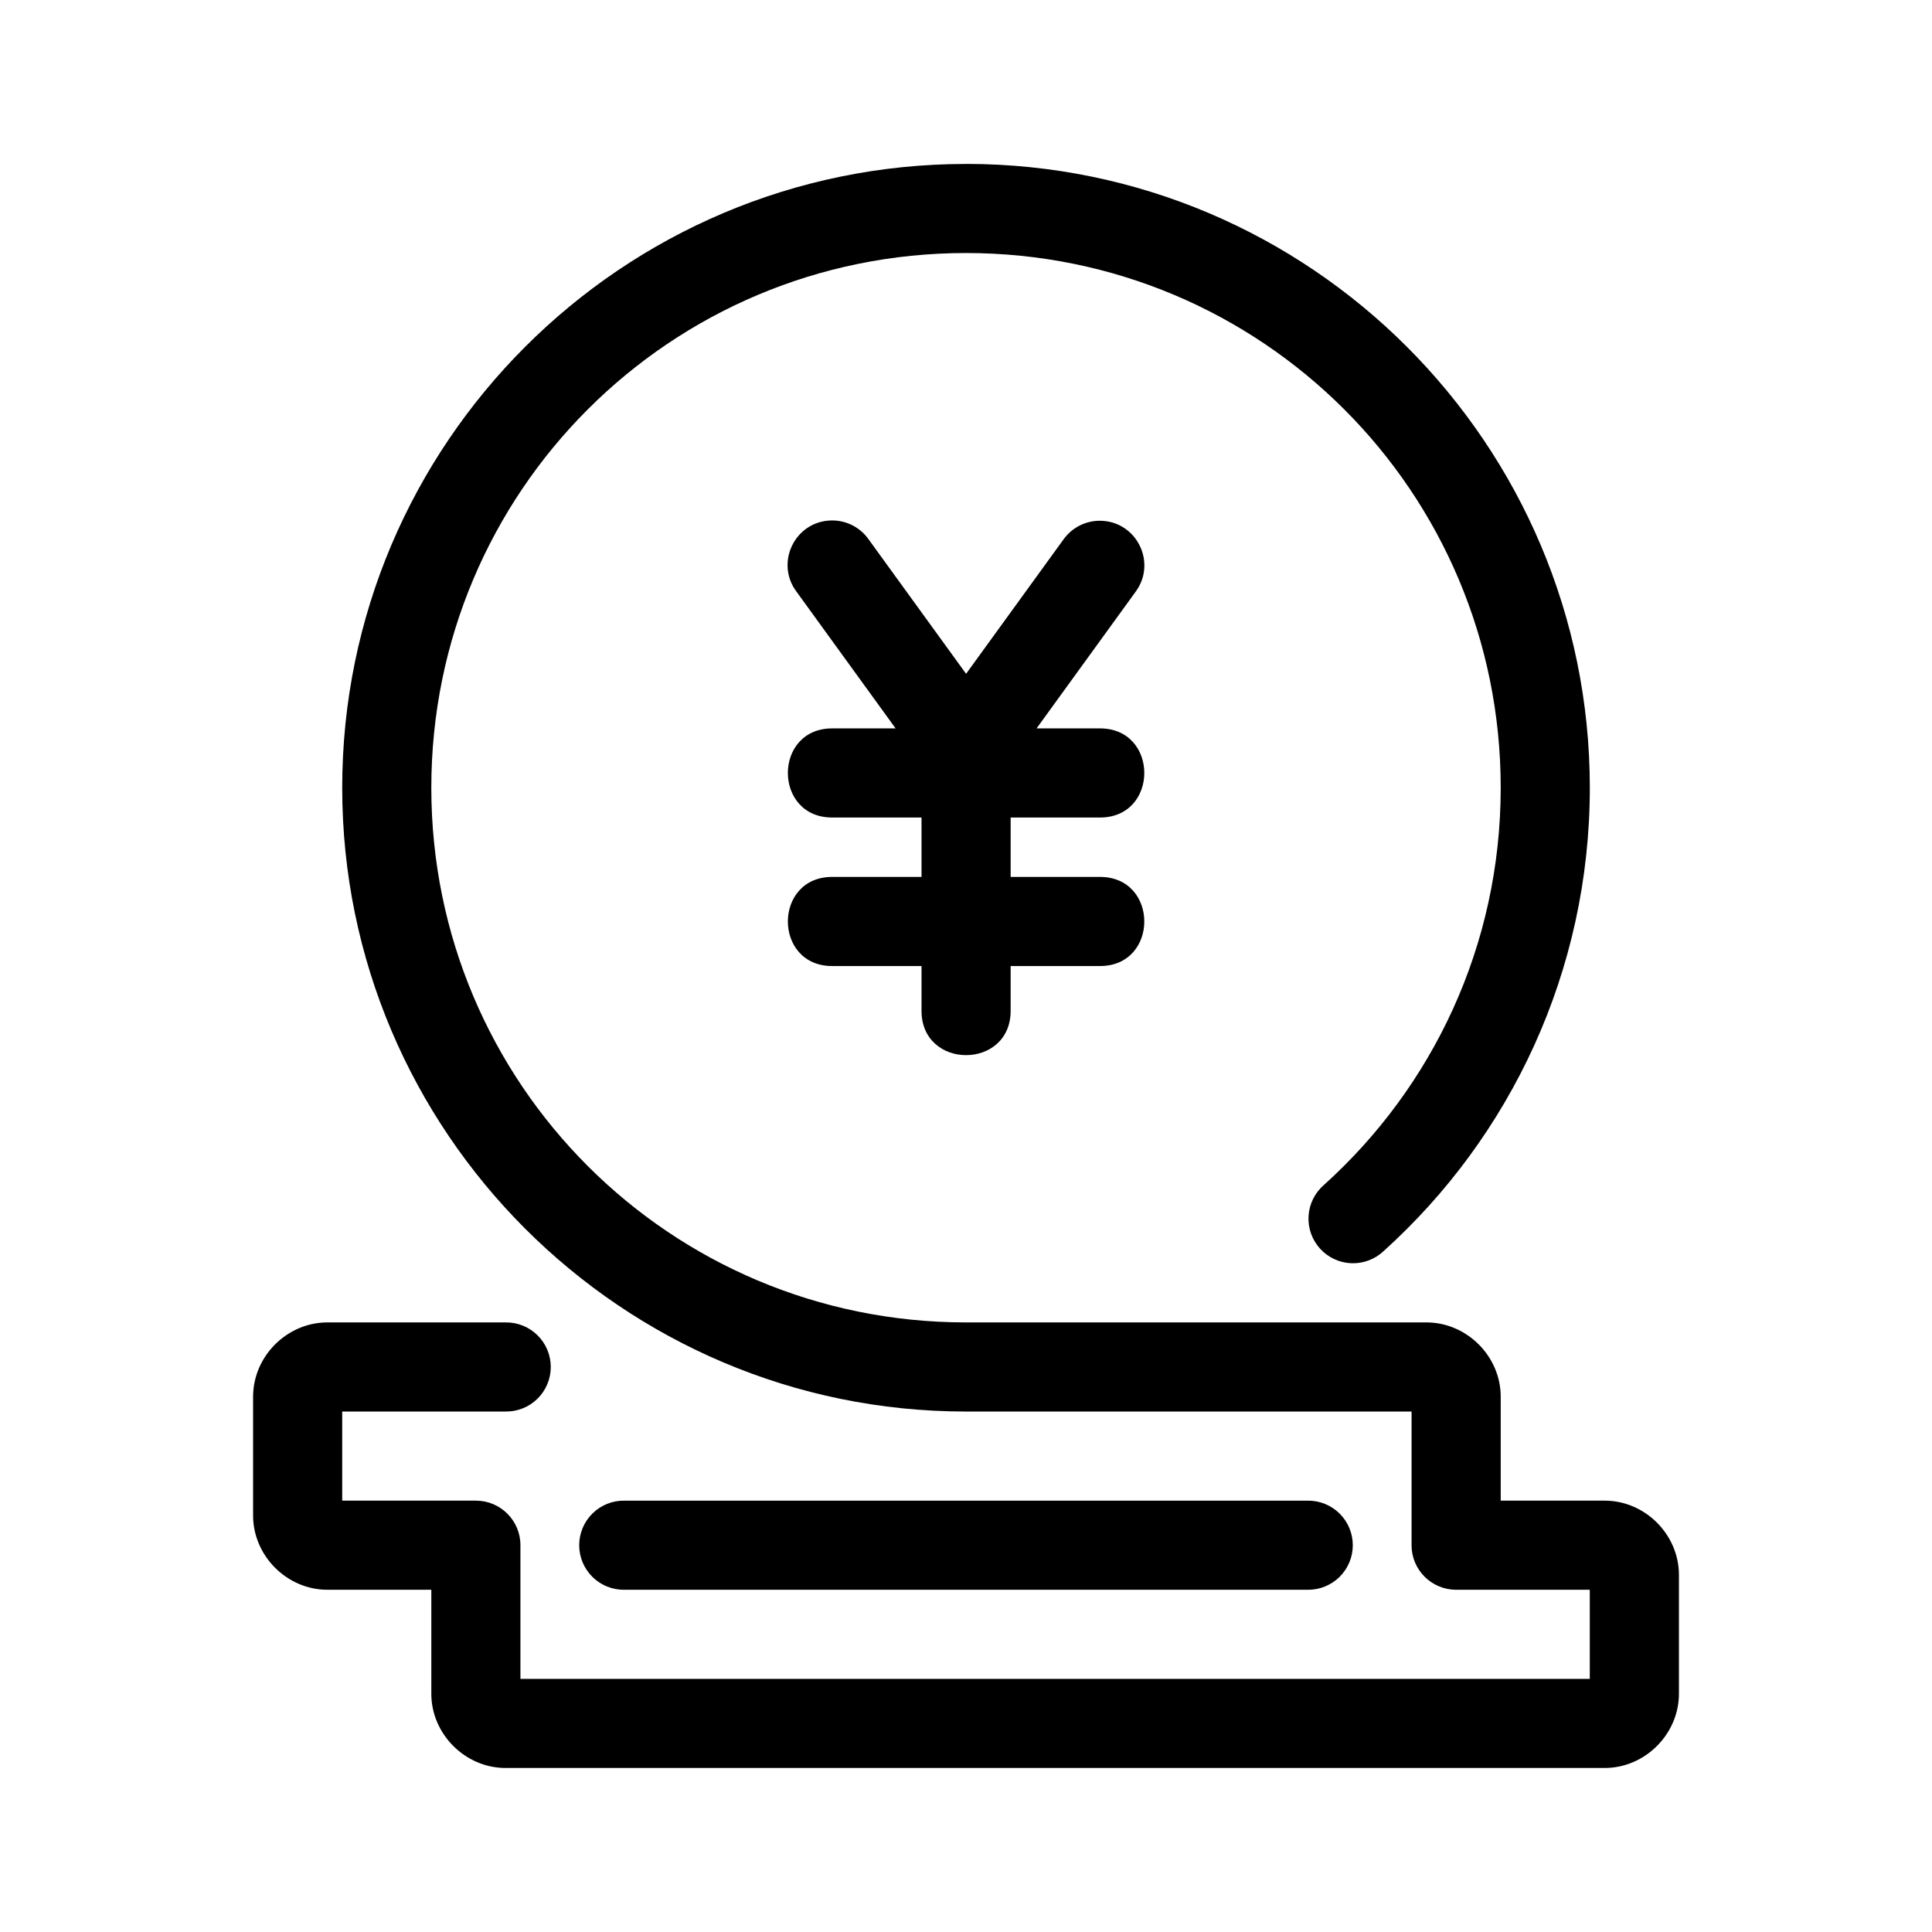 <?xml version="1.0" encoding="UTF-8"?>
<!-- Uploaded to: ICON Repo, www.iconrepo.com, Generator: ICON Repo Mixer Tools -->
<svg fill="#000000" width="800px" height="800px" version="1.1" viewBox="144 144 512 512" xmlns="http://www.w3.org/2000/svg">
 <g>
  <path d="m400 187.45c-91.16 0-165.31 74.152-165.31 165.31s74.152 165.31 165.31 165.31h118.08v35.426h-0.004c0 6.519 5.289 11.805 11.809 11.809h35.426v23.617h-283.39v-35.426c0-6.523-5.285-11.809-11.809-11.809h-35.426v-23.617h43.297c3.164 0.047 6.207-1.18 8.461-3.398 2.25-2.219 3.516-5.246 3.516-8.41 0-3.16-1.266-6.188-3.516-8.406-2.254-2.223-5.297-3.445-8.461-3.402h-47.23c-10.699 0-19.68 8.98-19.68 19.68v31.488c0 10.699 8.98 19.68 19.68 19.68h27.551v27.551c0 10.699 8.98 19.68 19.68 19.68h291.27c10.699 0 19.68-8.98 19.68-19.68v-31.488c0-10.699-8.98-19.68-19.68-19.68h-27.551v-27.551c0-10.699-8.98-19.68-19.68-19.68h-122.02c-78.398 0-141.7-63.301-141.7-141.7 0-78.398 63.301-141.7 141.7-141.7 78.398 0 141.7 63.301 141.7 141.7 0 41.855-18.066 79.324-46.848 105.27-2.406 2.074-3.875 5.031-4.074 8.199-0.199 3.172 0.887 6.289 3.012 8.648 2.129 2.359 5.113 3.762 8.289 3.894 3.172 0.129 6.266-1.023 8.578-3.199 33.547-30.242 54.66-74.145 54.66-122.82 0-91.16-74.152-165.31-165.31-165.31zm-90.527 354.24h-0.004c-3.16-0.047-6.207 1.18-8.457 3.398s-3.519 5.25-3.519 8.41 1.27 6.188 3.519 8.41c2.25 2.219 5.297 3.441 8.457 3.398h181.06c3.16 0.043 6.207-1.18 8.457-3.398 2.25-2.223 3.519-5.25 3.519-8.41s-1.27-6.191-3.519-8.41-5.297-3.445-8.457-3.398z"/>
  <path d="m364.14 281.93c-9.582 0.324-14.805 11.328-8.996 18.957l26.199 36.148h-16.574c-15.969-0.227-15.969 23.844 0 23.617h23.445v15.742h-23.445c-15.969-0.227-15.969 23.844 0 23.617h23.445v11.637c-0.227 15.969 23.844 15.969 23.617 0v-11.637h23.445c15.969 0.227 15.969-23.844 0-23.617h-23.445v-15.742h23.445c15.969 0.227 15.969-23.844 0-23.617h-16.574l26.199-36.148c5.785-7.734 0.34-18.766-9.316-18.879-3.891-0.043-7.555 1.828-9.793 5.012l-25.77 35.547-25.77-35.547c-2.285-3.309-6.098-5.227-10.117-5.09z"/>
 </g>
</svg>